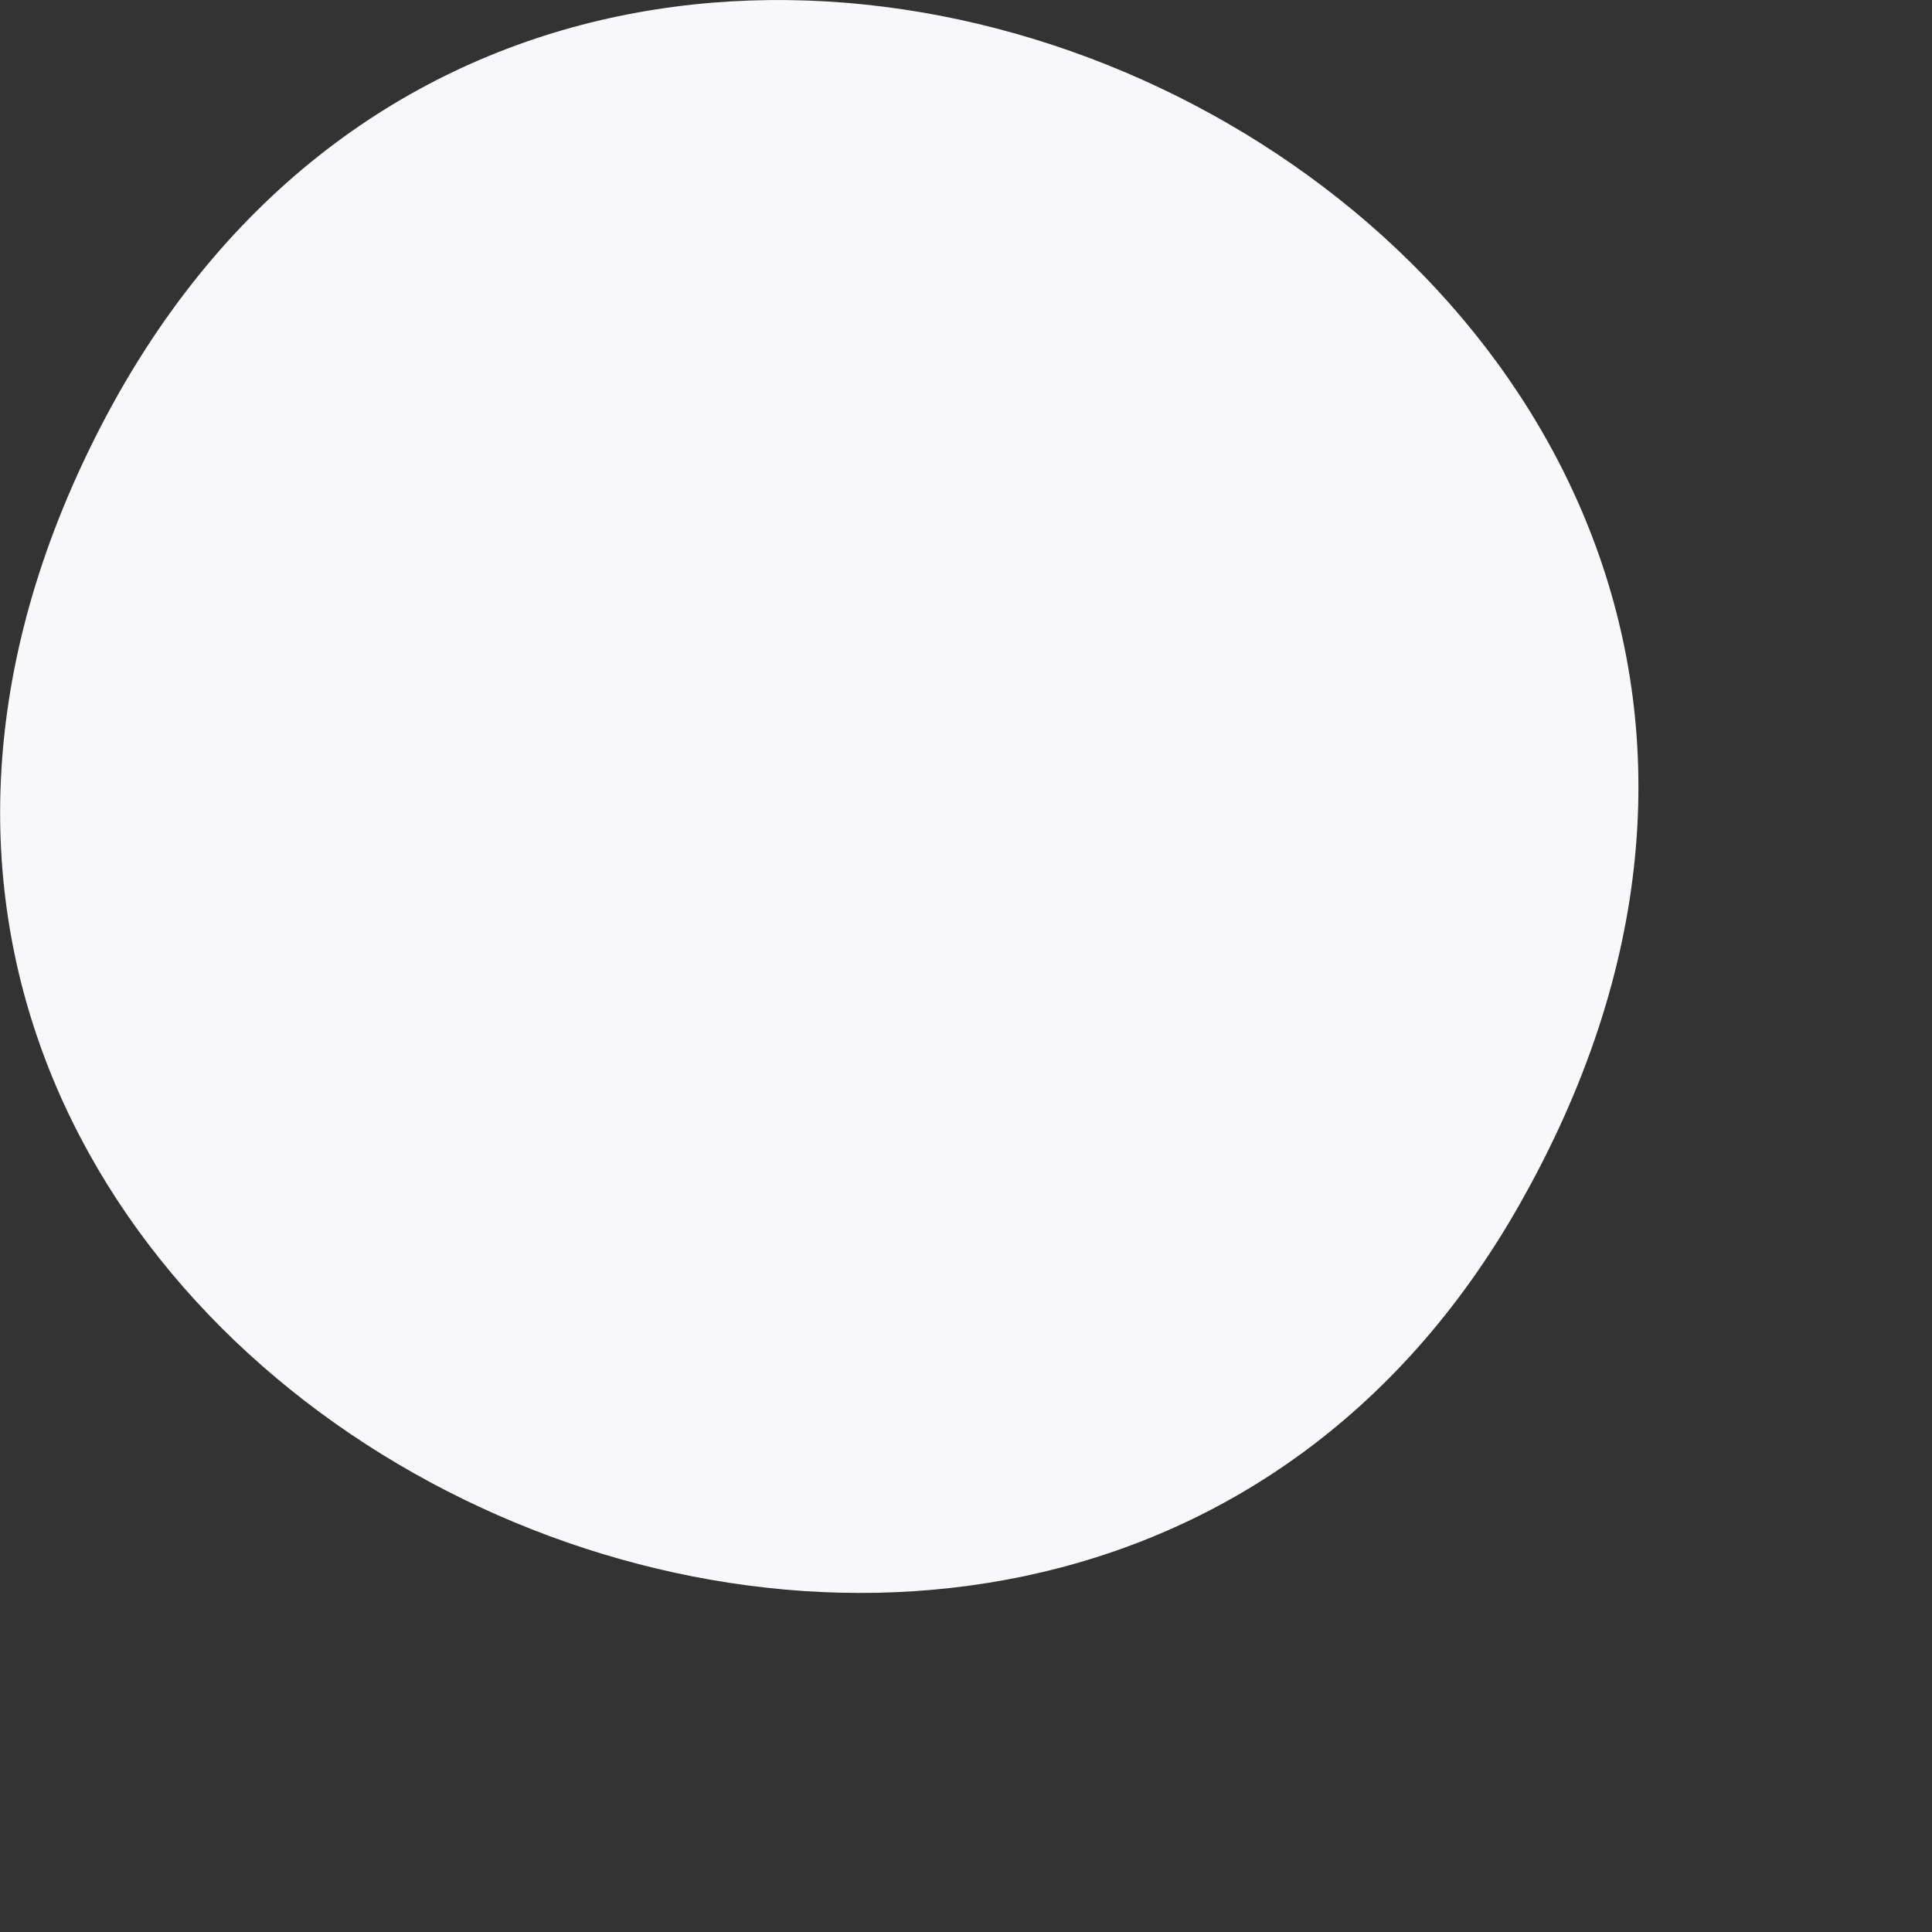 <?xml version="1.0" encoding="utf-8"?>
<svg xmlns="http://www.w3.org/2000/svg" fill="none" height="100%" overflow="visible" preserveAspectRatio="none" style="display: block;" viewBox="0 0 4 4" width="100%">
<rect x="0" y="0" width="4" height="4" fill="#333333" stroke="none"/>
<path d="M3.143 2.499C2.141 4.254 -0.789 2.846 0.202 0.896C1.193 -1.055 4.284 0.502 3.143 2.499Z" fill="#F8F7F9" id="Vector"/>
</svg>